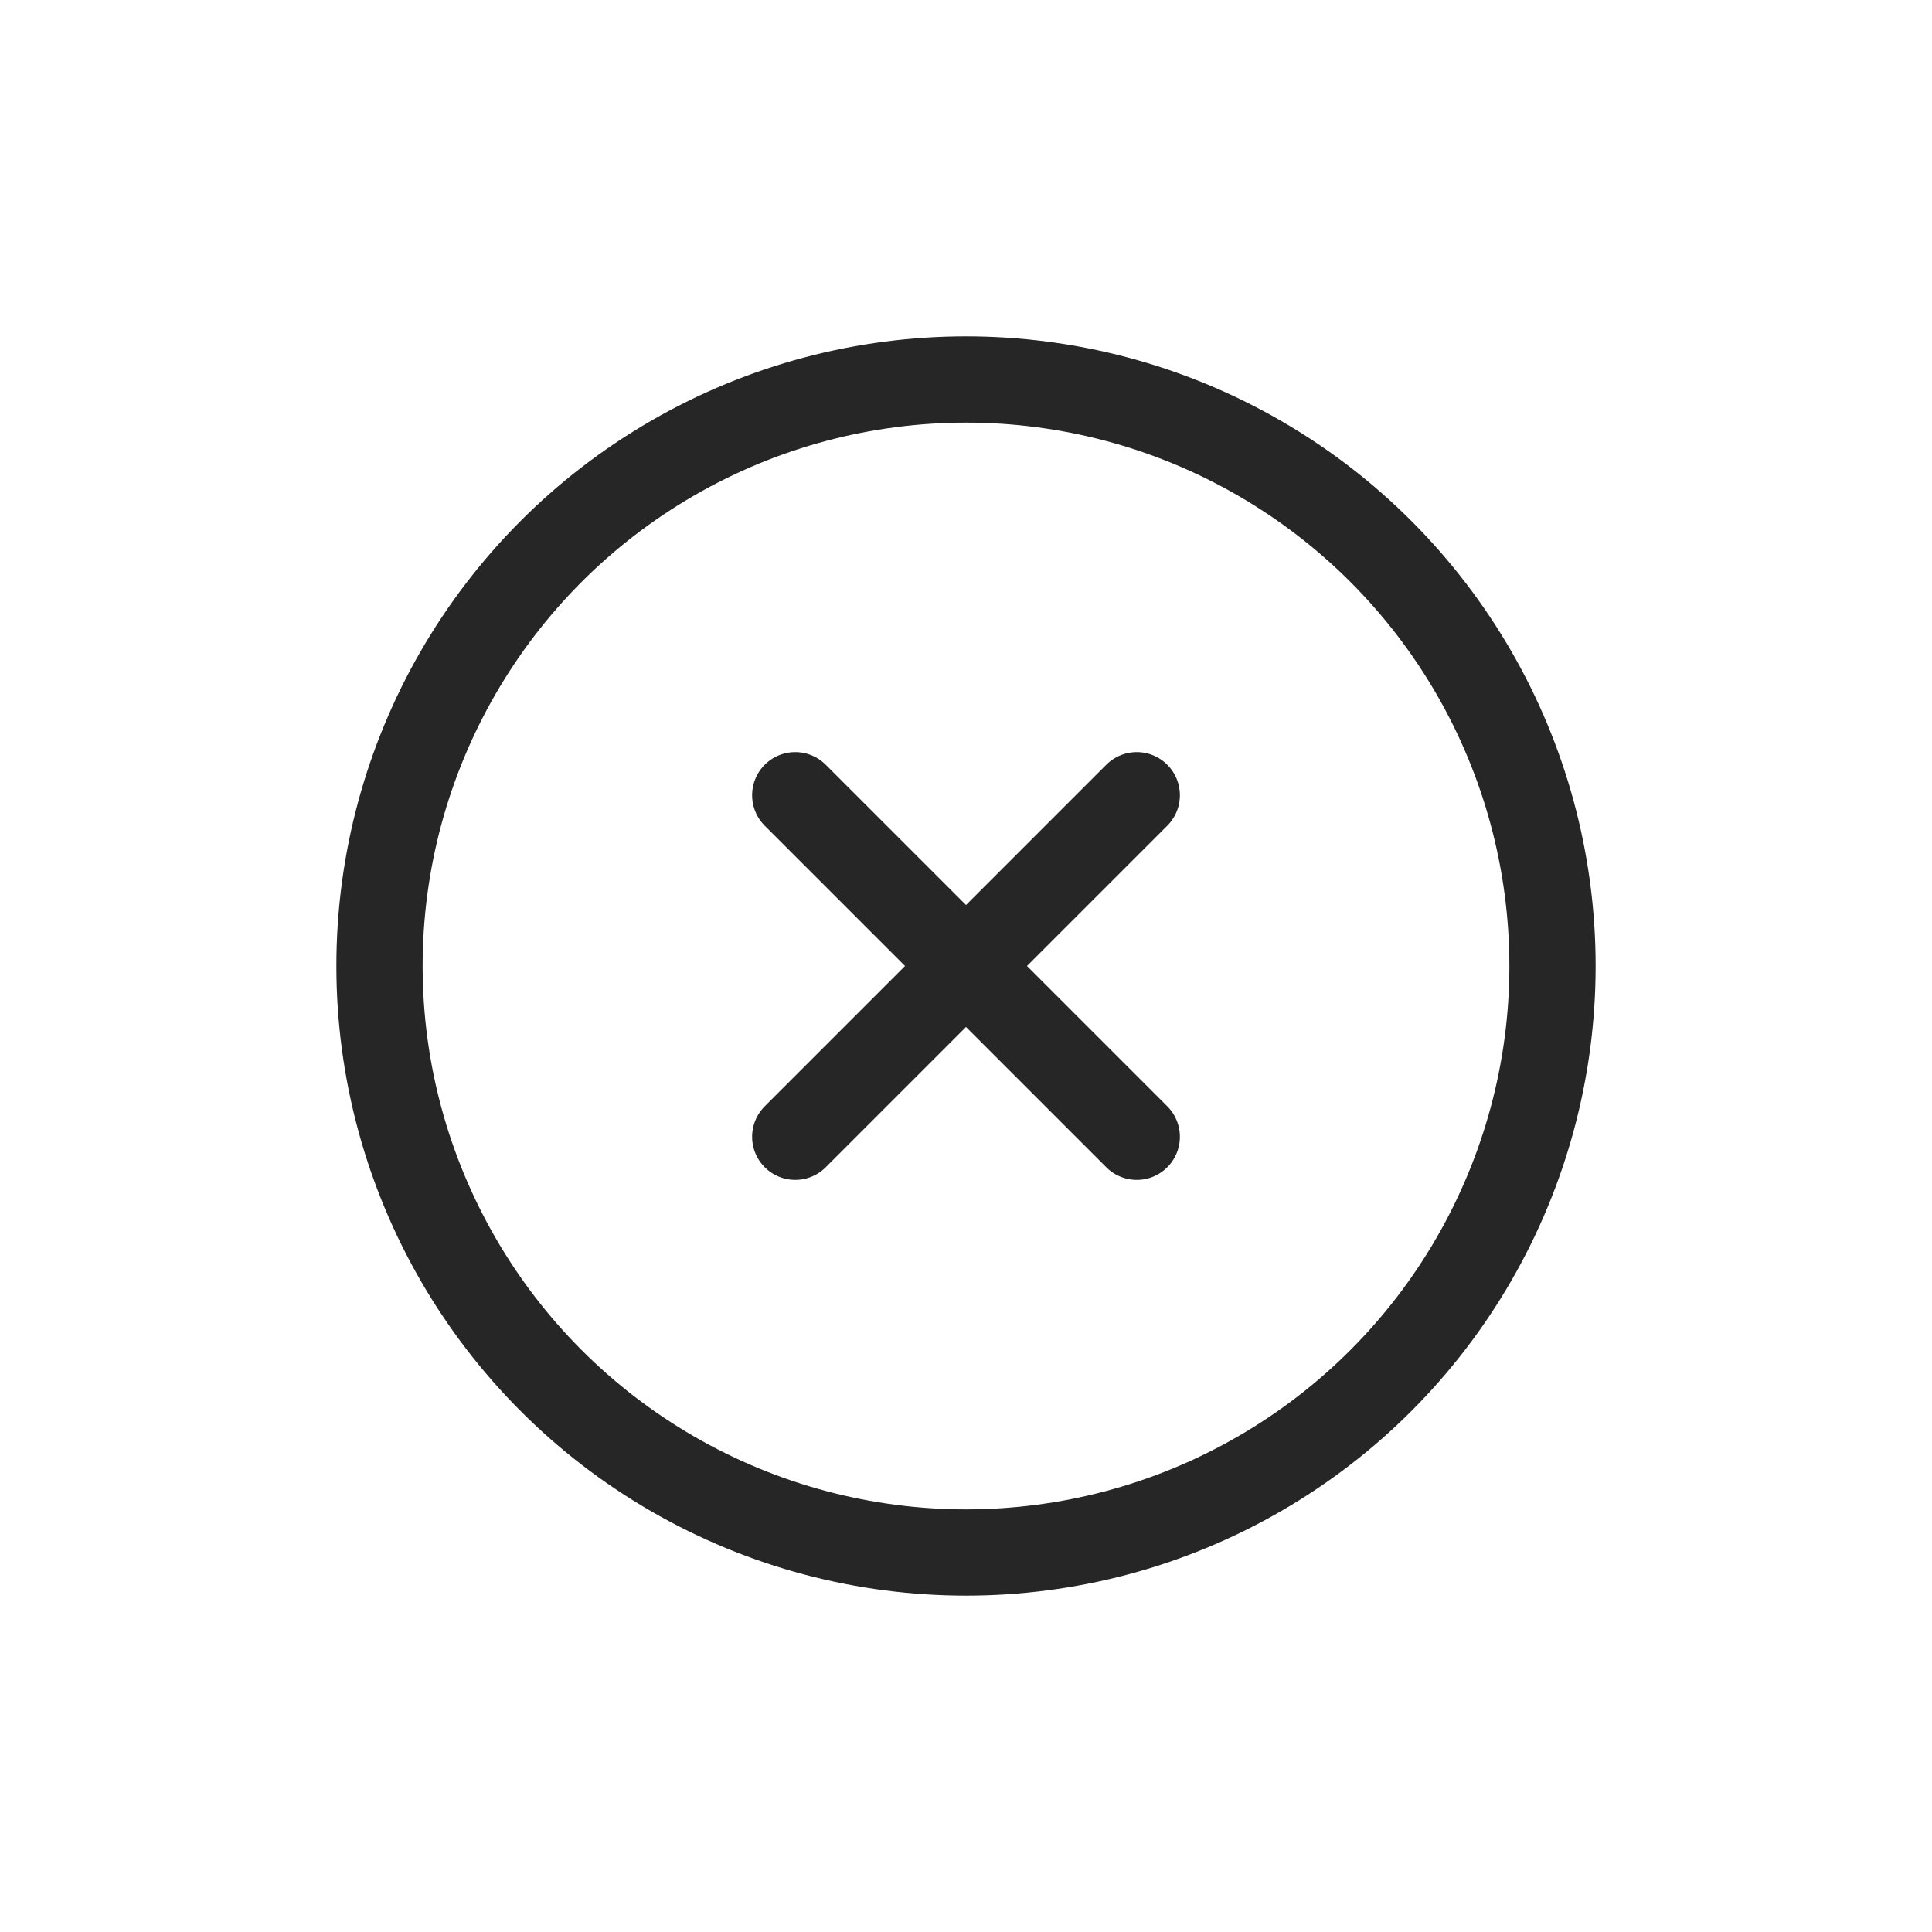 <?xml version="1.0" encoding="UTF-8"?>
<svg width="56px" height="56px" viewBox="0 0 56 56" version="1.1" xmlns="http://www.w3.org/2000/svg" xmlns:xlink="http://www.w3.org/1999/xlink">
    <title>8-icon-5</title>
    <g id="Page-1" stroke="none" stroke-width="1" fill="none" fill-rule="evenodd" stroke-linecap="round" stroke-linejoin="round">
        <g id="Obsidian-Edge" transform="translate(-2989, -1009)" stroke="#262626" stroke-width="2.5">
            <g id="Style-Guide" transform="translate(2441, 185)">
                <g id="Group-19" transform="translate(0, 693)">
                    <g id="Group-11" transform="translate(0, 116)">
                        <g id="Email" transform="translate(547.16, 14.04)">
                            <g id="Radio_On" transform="translate(0.84, 0.96)">
                                <g id="Group-23" transform="translate(11, 11)">
                                    <circle id="Oval" cx="17" cy="17" r="17"></circle>
                                    <g id="Group-9" transform="translate(17, 17) rotate(45) translate(-17, -17) translate(10, 10)">
                                        <line x1="7" y1="4.97379915e-14" x2="7" y2="14" id="Path-8"></line>
                                        <line x1="4.97379915e-14" y1="7" x2="14" y2="7" id="Path-10"></line>
                                    </g>
                                </g>
                            </g>
                        </g>
                    </g>
                </g>
            </g>
        </g>
    </g>
</svg>